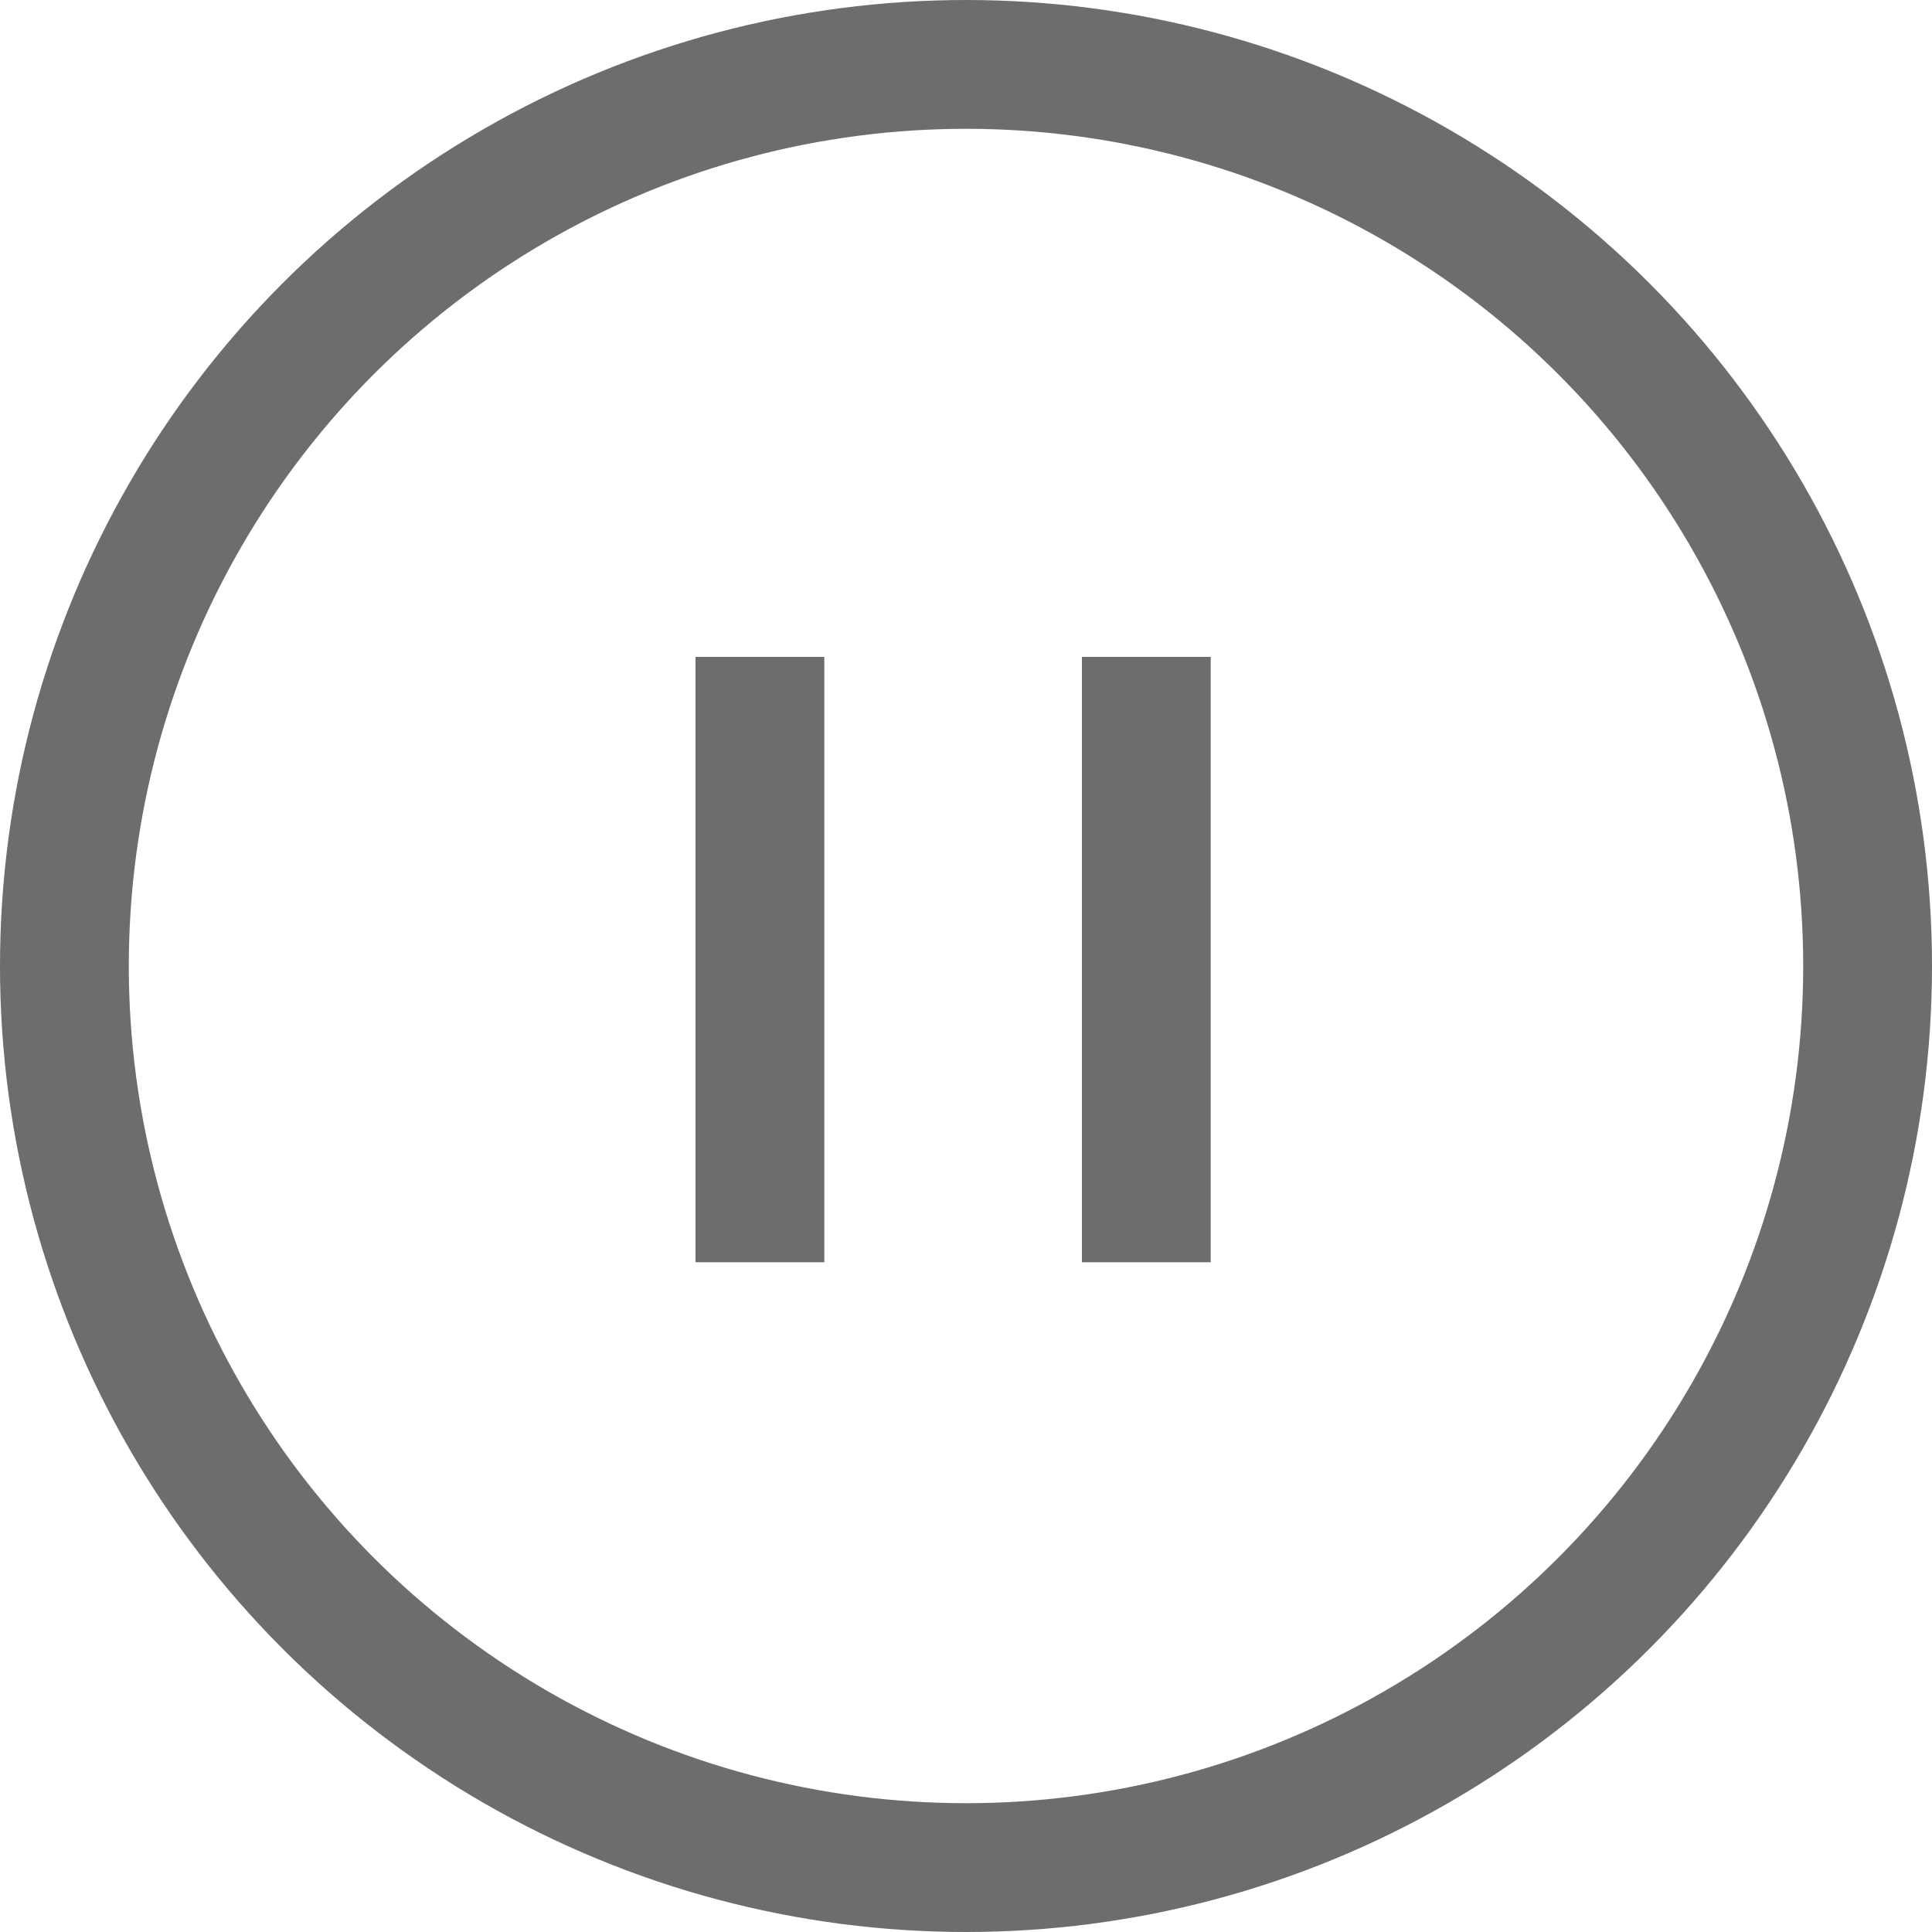 <?xml version="1.0" encoding="utf-8"?>
<svg xmlns="http://www.w3.org/2000/svg" fill="none" height="150" viewBox="0 0 150 150" width="150">
  <g stroke="#6d6d6d" stroke-width="10">
    <circle cx="75" cy="75" r="70"/>
    <path d="m59 51v47"/>
    <path d="m89 51v47"/>
  </g>
</svg>